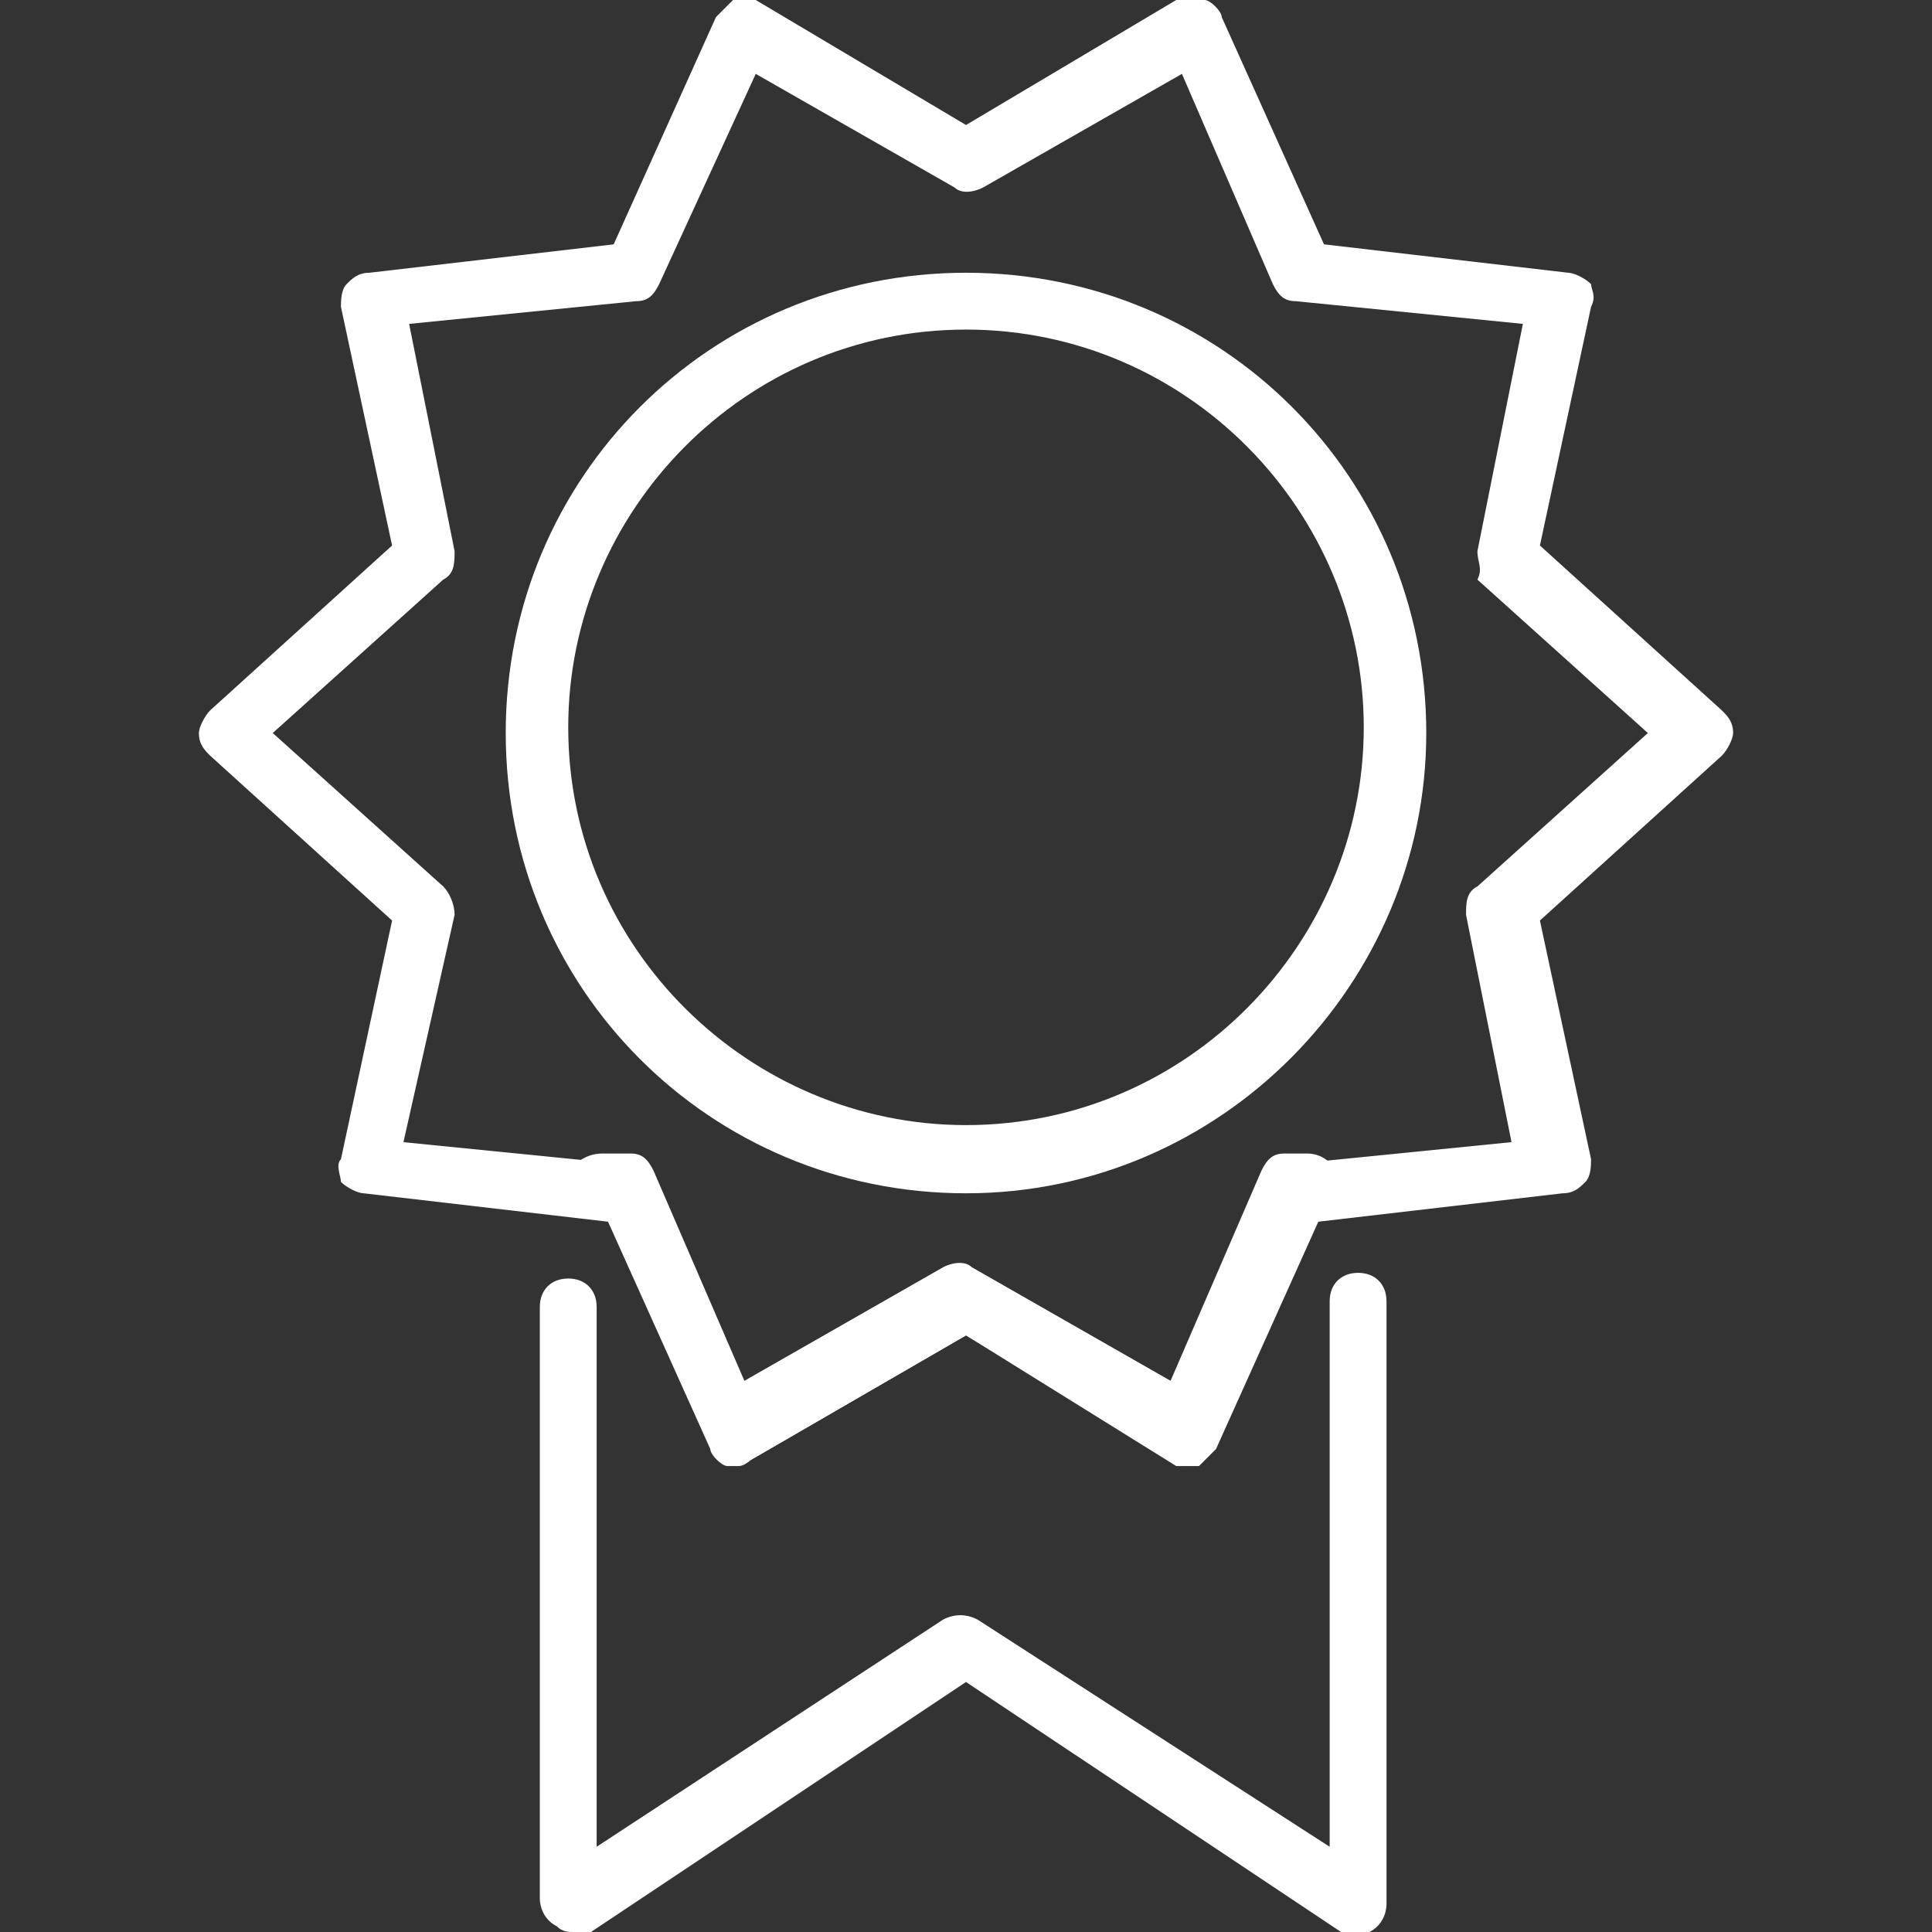 <?xml version="1.0" encoding="utf-8"?>
<!-- Generator: Adobe Illustrator 25.2.1, SVG Export Plug-In . SVG Version: 6.00 Build 0)  -->
<svg version="1.1" id="Layer_1" xmlns="http://www.w3.org/2000/svg" xmlns:xlink="http://www.w3.org/1999/xlink" x="0px" y="0px"
	 viewBox="0 0 34 34" style="enable-background:new 0 0 34 34;" xml:space="preserve">
<rect x="0" y="0" width="34" height="34" fill="#333333" stroke="none"/>
<style type="text/css">
	.st0{fill:#FFFFFF;}
</style>
<path class="st0" d="M13,25.8l-0.2,0c-0.1,0-0.3-0.2-0.3-0.3l-1.8-4L6.4,21c-0.1,0-0.3-0.1-0.4-0.2C6,20.7,5.9,20.5,6,20.4l0.9-4.2
	l-3.2-2.9c-0.1-0.1-0.2-0.2-0.2-0.4c0-0.1,0.1-0.3,0.2-0.4l3.2-2.9L6,5.4c0-0.1,0-0.3,0.1-0.4c0.1-0.1,0.2-0.2,0.4-0.2l4.3-0.5
	l1.8-4c0.1-0.1,0.2-0.2,0.3-0.3c0.1,0,0.3,0,0.4,0L17,2.2l3.7-2.2C20.9,0,21,0,21.2,0c0.1,0,0.3,0.2,0.3,0.3l1.8,4l4.3,0.5
	c0.1,0,0.3,0.1,0.4,0.2C28,5.1,28.1,5.2,28,5.4l-0.9,4.2l3.2,2.9c0.1,0.1,0.2,0.2,0.2,0.4c0,0.1-0.1,0.3-0.2,0.4l-3.2,2.9l0.9,4.2
	c0,0.1,0,0.3-0.1,0.4c-0.1,0.1-0.2,0.2-0.4,0.2l-4.3,0.5l-1.8,4c-0.1,0.1-0.2,0.2-0.3,0.3c-0.1,0-0.3,0-0.4,0L17,23.5l-3.8,2.2
	C13.2,25.7,13.1,25.8,13,25.8 M7.1,20.1l4,0.4c0.2,0,0.3,0.1,0.4,0.3l1.6,3.7l3.5-2c0.2-0.1,0.4-0.1,0.5,0l3.5,2l1.6-3.7
	c0.1-0.2,0.2-0.3,0.4-0.3l4-0.4l-0.8-4c0-0.2,0-0.4,0.2-0.5l3-2.7l-3-2.7C26.1,10,26,9.9,26,9.7l0.8-4l-4-0.4
	c-0.2,0-0.3-0.1-0.4-0.3l-1.6-3.7l-3.5,2c-0.2,0.1-0.4,0.1-0.5,0l-3.5-2L11.6,5c-0.1,0.2-0.2,0.3-0.4,0.3l-4,0.4l0.8,4
	c0,0.2,0,0.4-0.2,0.5l-3,2.7l3,2.7C7.9,15.7,8,15.9,8,16.1L7.1,20.1z"/>
<path class="st0" d="M17,21c-4.5,0-8.1-3.6-8.1-8.1c0-4.5,3.6-8.1,8.1-8.1c4.5,0,8.1,3.6,8.1,8.1C25.1,17.3,21.5,21,17,21 M17,5.8
	c-3.9,0-7,3.2-7,7c0,3.9,3.2,7,7,7c3.9,0,7-3.2,7-7C24,9,20.9,5.8,17,5.8"/>
<path class="st0" d="M21,25.8c-0.1,0-0.2,0-0.3-0.1L17,23.5l-3.8,2.2c-0.1,0.1-0.3,0.1-0.4,0c-0.1,0-0.3-0.2-0.3-0.3l-1.8-4l-0.2,0
	c-0.3,0-0.5-0.3-0.5-0.6c0-0.3,0.3-0.5,0.6-0.5l0.5,0c0.2,0,0.3,0.1,0.4,0.3l1.6,3.7l3.5-2c0.2-0.1,0.4-0.1,0.5,0l3.5,2l1.6-3.7
	c0.1-0.2,0.2-0.3,0.4-0.3l0.4,0c0.3,0,0.5,0.2,0.6,0.5c0,0.3-0.2,0.6-0.5,0.6l-0.1,0l-1.8,4c-0.1,0.1-0.2,0.2-0.3,0.3L21,25.8"/>
<path class="st0" d="M10.1,34c-0.1,0-0.2,0-0.3-0.1c-0.2-0.1-0.3-0.3-0.3-0.5V23c0-0.3,0.2-0.5,0.5-0.5c0.3,0,0.5,0.2,0.5,0.5v9.5
	l6.1-4c0.2-0.1,0.4-0.1,0.6,0l6.2,4v-9.6c0-0.3,0.2-0.5,0.5-0.5c0.3,0,0.5,0.2,0.5,0.5v10.6c0,0.2-0.1,0.4-0.3,0.5
	c-0.2,0.1-0.4,0.1-0.5,0L17,29.6l-6.6,4.4C10.3,34,10.2,34,10.1,34"/>
</svg>

